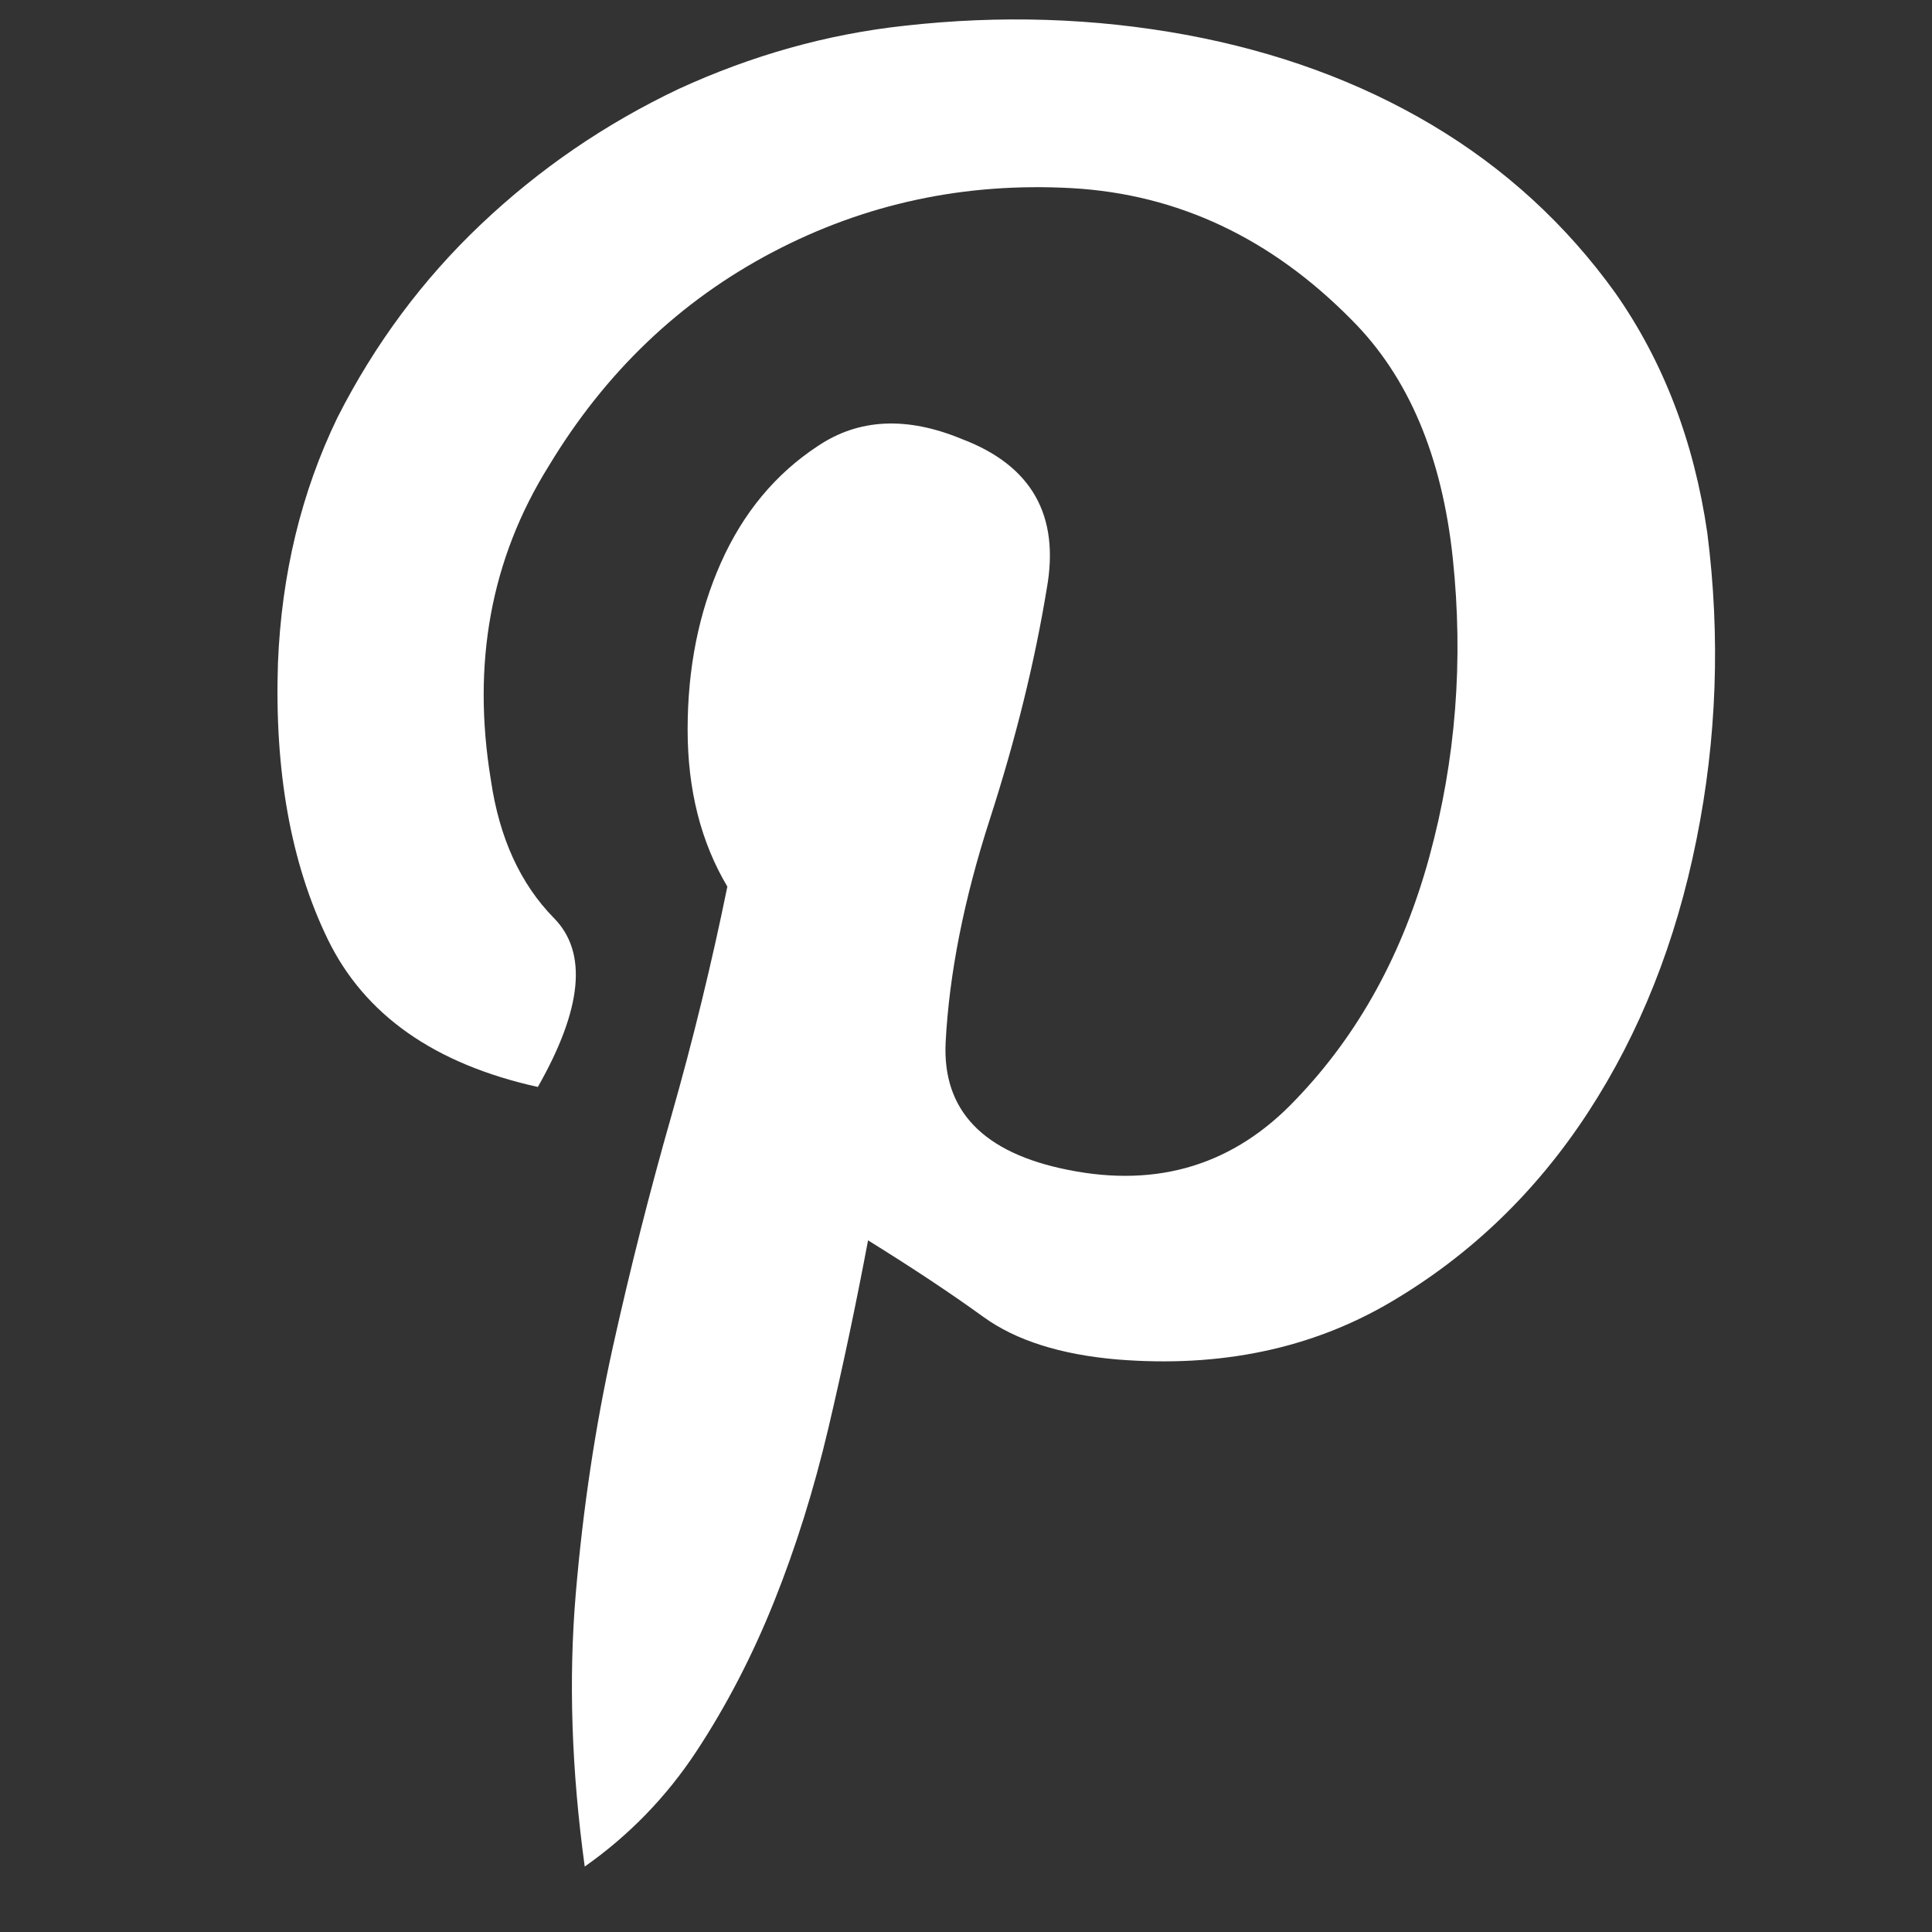 <svg width="23" height="23" viewBox="0 0 23 23" fill="none" xmlns="http://www.w3.org/2000/svg">
<rect x="0" y="0" width="23" height="23" fill="#333333" stroke="none"/>
<g id="Icon">
<path id="Vector" d="M10.334 14.766C10.191 15.525 10.034 16.27 9.862 17C9.69 17.73 9.475 18.418 9.217 19.062C8.959 19.707 8.651 20.301 8.293 20.846C7.935 21.39 7.491 21.848 6.961 22.221C6.804 21.075 6.768 19.994 6.854 18.977C6.94 17.96 7.087 16.982 7.294 16.044C7.502 15.106 7.735 14.185 7.993 13.283C8.25 12.381 8.472 11.471 8.659 10.555C8.344 10.025 8.186 9.402 8.186 8.686C8.186 7.955 8.318 7.293 8.583 6.698C8.848 6.104 9.232 5.642 9.733 5.312C10.22 4.983 10.793 4.954 11.452 5.227C12.282 5.542 12.619 6.136 12.461 7.01C12.318 7.883 12.092 8.797 11.785 9.749C11.477 10.701 11.301 11.586 11.258 12.402C11.215 13.219 11.702 13.727 12.719 13.928C13.793 14.143 14.696 13.863 15.426 13.09C16.171 12.316 16.701 11.353 17.016 10.2C17.331 9.047 17.424 7.862 17.295 6.645C17.166 5.427 16.765 4.482 16.092 3.809C15.133 2.835 14.023 2.312 12.762 2.24C11.487 2.169 10.299 2.423 9.196 3.003C8.093 3.583 7.205 4.432 6.532 5.549C5.844 6.652 5.615 7.898 5.844 9.287C5.944 9.975 6.195 10.523 6.596 10.931C6.997 11.339 6.933 12.008 6.403 12.94C5.171 12.667 4.337 12.08 3.9 11.178C3.463 10.275 3.266 9.18 3.309 7.891C3.352 6.831 3.588 5.857 4.018 4.969C4.462 4.095 5.031 3.329 5.726 2.67C6.421 2.011 7.205 1.474 8.079 1.059C8.952 0.658 9.847 0.407 10.764 0.307C11.91 0.178 13.027 0.214 14.116 0.414C15.204 0.615 16.182 0.973 17.048 1.488C17.915 2.004 18.642 2.67 19.229 3.486C19.802 4.303 20.167 5.255 20.325 6.344C20.482 7.576 20.439 8.793 20.196 9.996C19.952 11.213 19.523 12.295 18.907 13.24C18.291 14.185 17.51 14.938 16.565 15.496C15.62 16.055 14.531 16.284 13.299 16.184C12.626 16.126 12.096 15.958 11.709 15.679C11.323 15.399 10.864 15.095 10.334 14.766Z" fill="white"/>
</g>
</svg>
